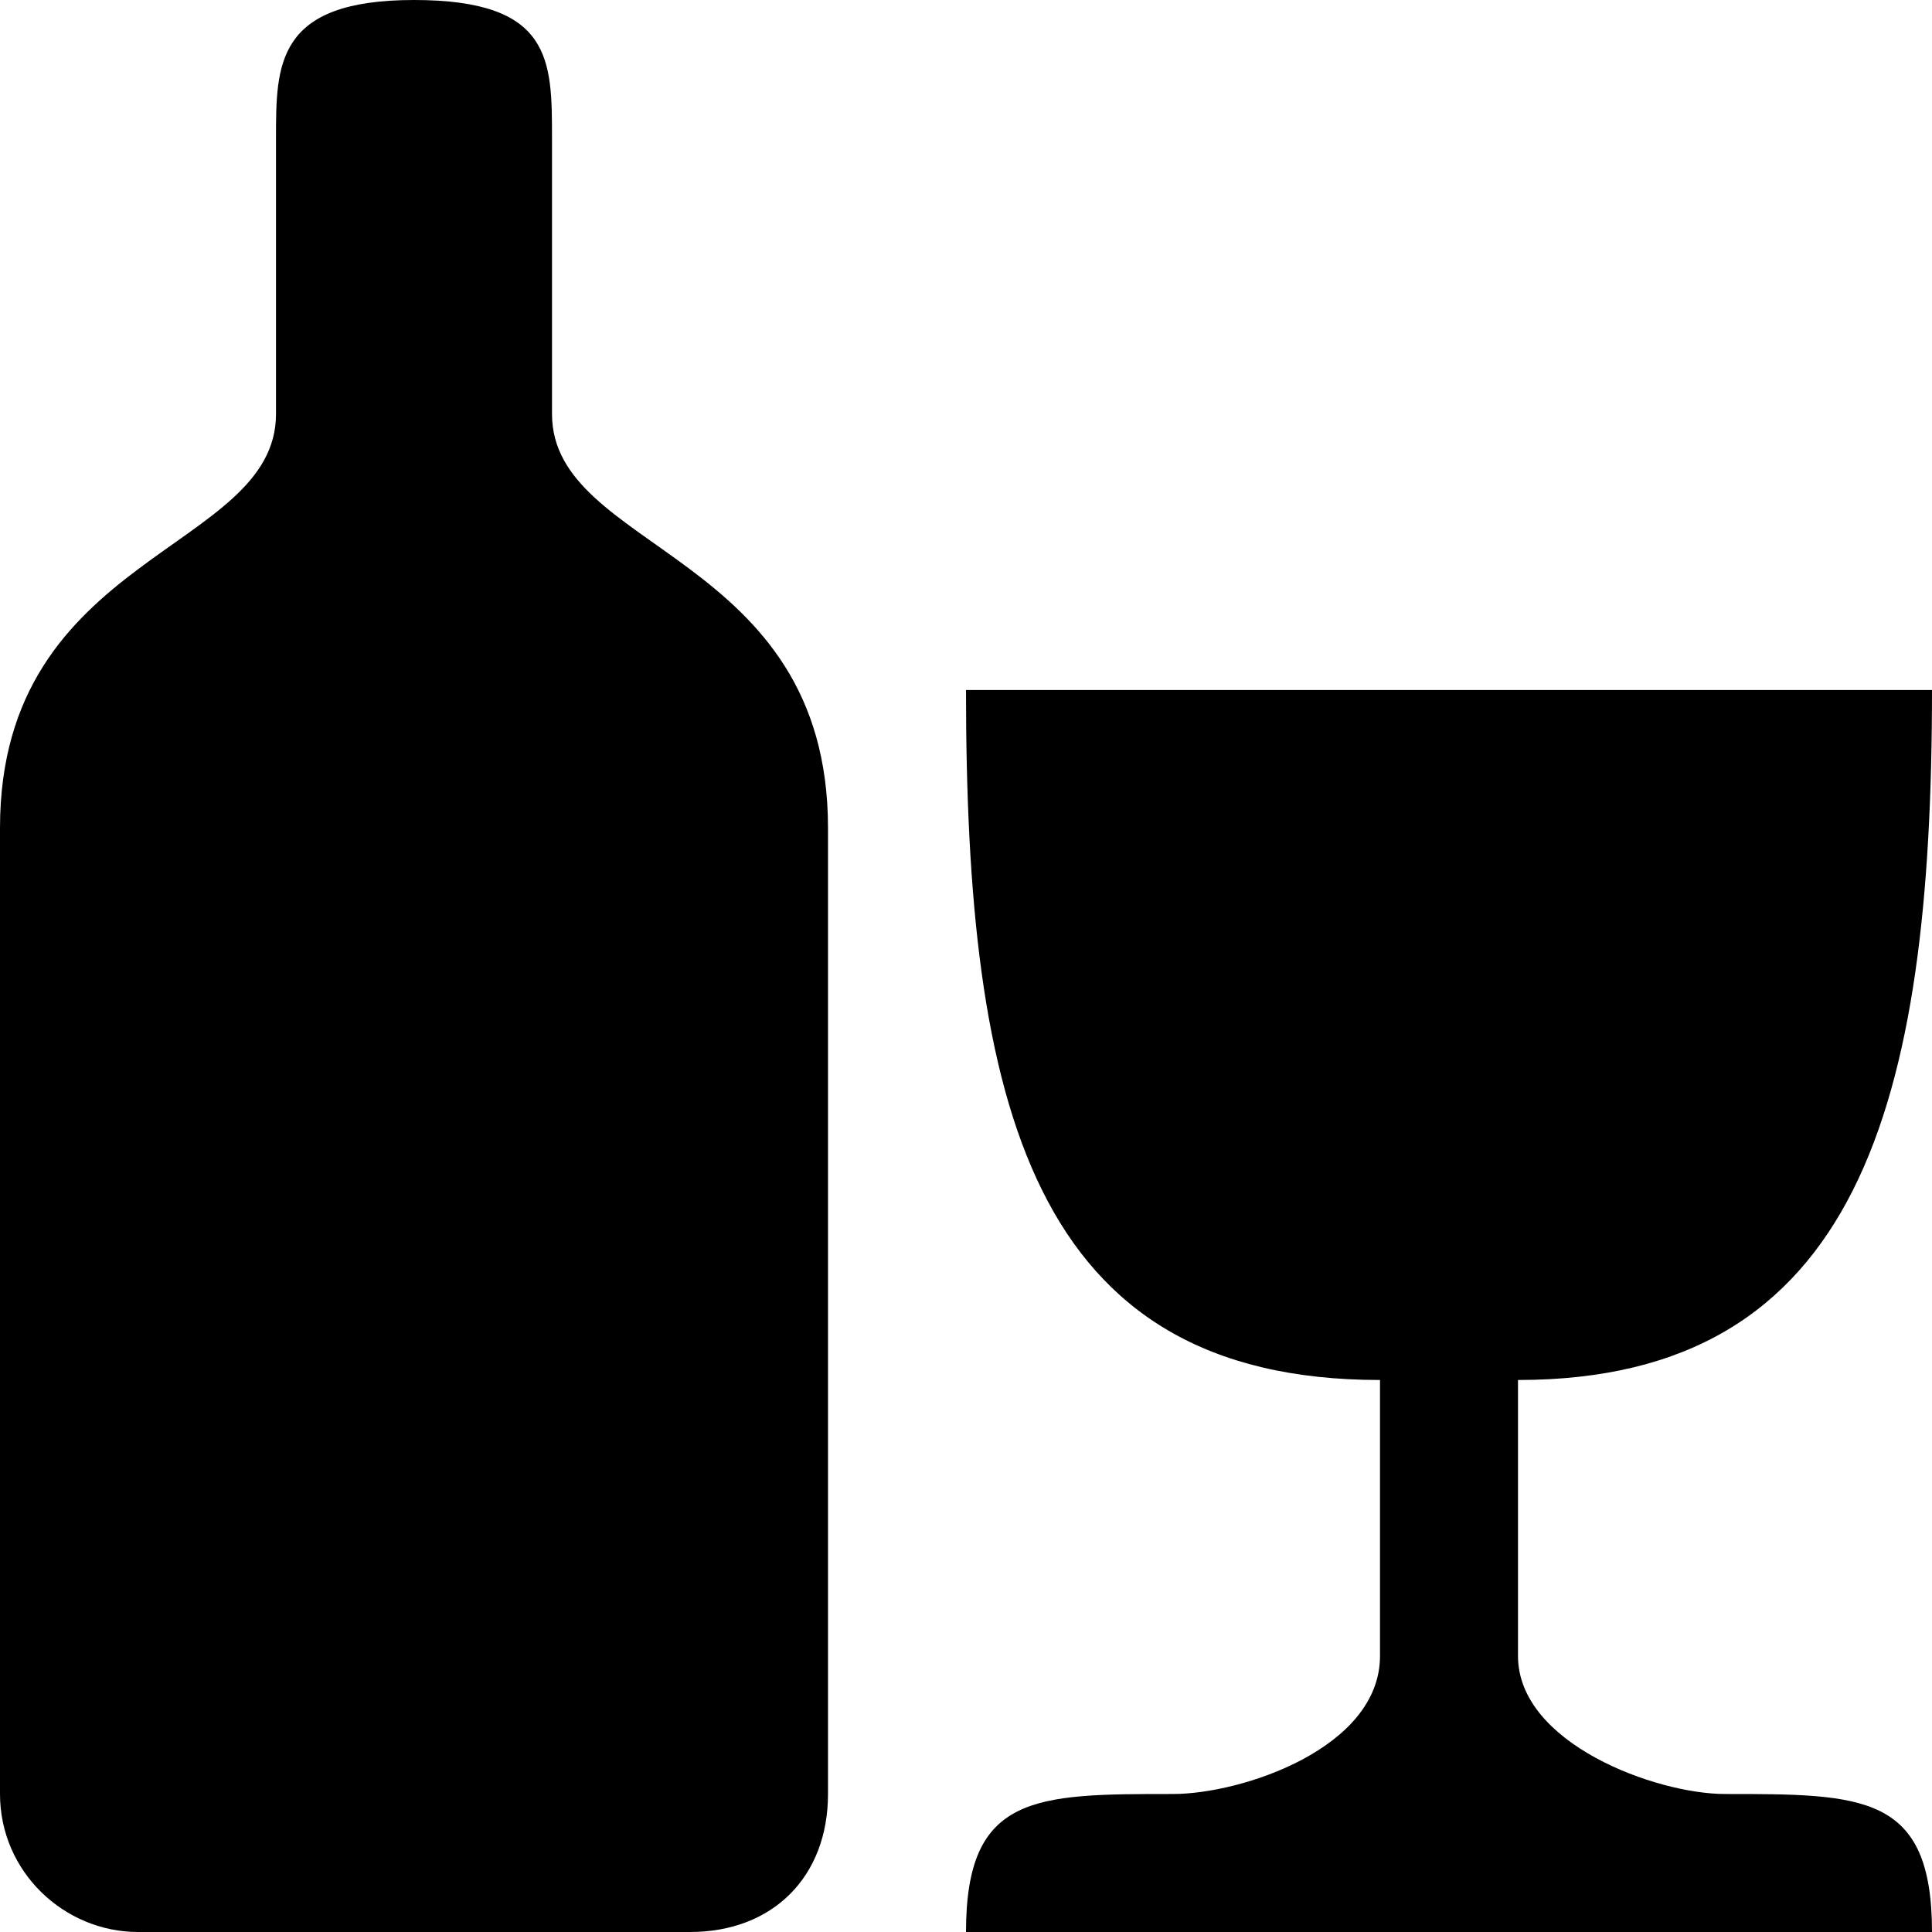 <?xml version="1.0" encoding="UTF-8" standalone="no"?>


<!-- Uploaded to: SVG Repo, www.svgrepo.com, Generator: SVG Repo Mixer Tools -->
<svg 
   xmlns:dc="http://purl.org/dc/elements/1.1/"
   xmlns:cc="http://creativecommons.org/ns#"
   xmlns:rdf="http://www.w3.org/1999/02/22-rdf-syntax-ns#"
   xmlns:svg="http://www.w3.org/2000/svg"
   xmlns="http://www.w3.org/2000/svg"
   version="1.1"
   width="100%"
   height="100%"
   viewBox="0 0 14 14"
   id="svg2">
  <defs
     id="defs6" />
  <rect
     width="14"
     height="14"
     x="0"
     y="0"
     id="canvas"
     style="fill:none;stroke:none;visibility:hidden" />
  <path
     d="M 3,0 C 2,0 2,0.467 2,1 L 2,3 C 2,4 0,4 0,6 l 0,7 c 0,0.566 0.467,1 1,1 l 4,0 c 0.6,0 1,-0.4 1,-1 L 6,6 C 6,4 4,4 4,3 L 4,1 C 4,0.434 4,0 3,0 z m 4,5 c 0,3 0.471,5 3,5 l 0,2 c 0,0.667 -1,1 -1.5,1 -1,0 -1.5,0 -1.5,1 l 7,0 C 14,13 13.5,13 12.5,13 12,13 11,12.634 11,12 l 0,-2 c 2.471,0 3,-2 3,-5 L 7,5 z"
     id="alcohol"
     style="fill:#000000;fill-opacity:1;stroke:none" />
</svg>